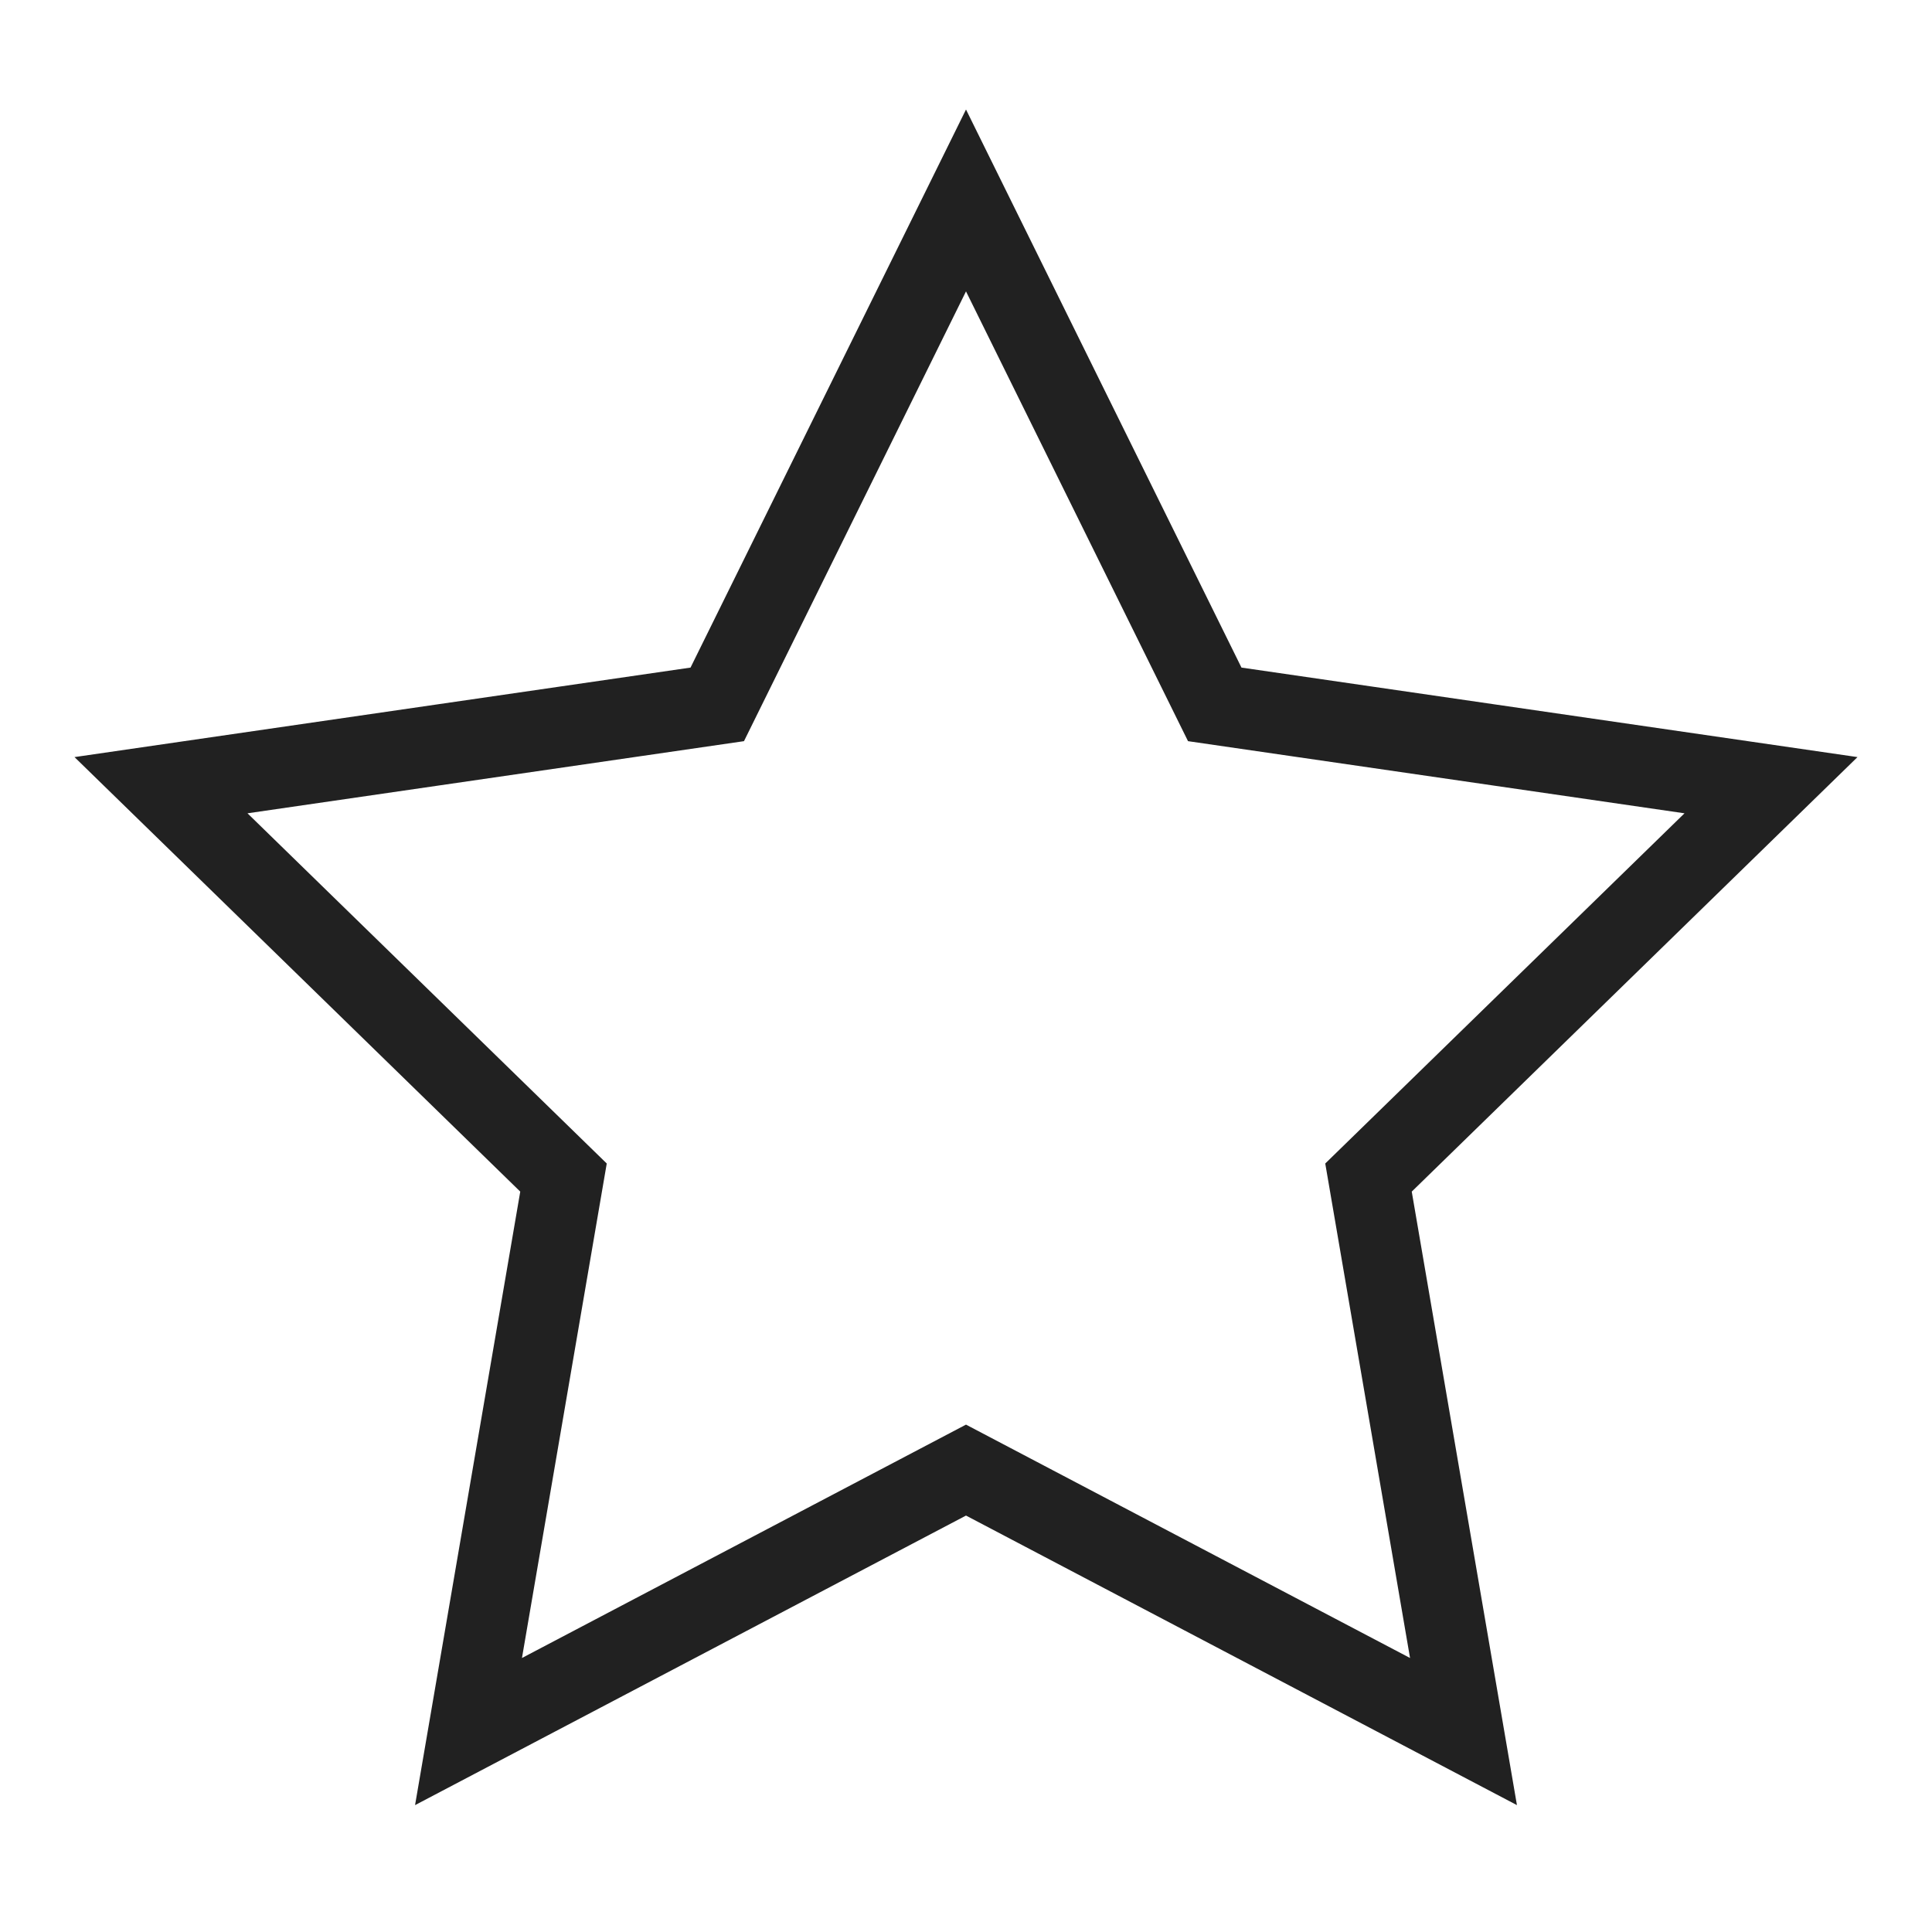 <svg xmlns="http://www.w3.org/2000/svg" height="48" width="48" viewBox="0 0 48 48"><title>star</title><g stroke-linejoin="miter" fill="#212121" stroke-linecap="butt" class="nc-icon-wrapper"><polygon fill="none" stroke="#212121" stroke-width="2" stroke-linecap="square" stroke-miterlimit="10" points="24,4.98 30.18,17.5 44,19.508 34,29.256 36.36,43.02 24,36.524 11.64,43.02 14,29.256 4,19.508 17.82,17.5 " stroke-linejoin="miter"></polygon></g></svg>